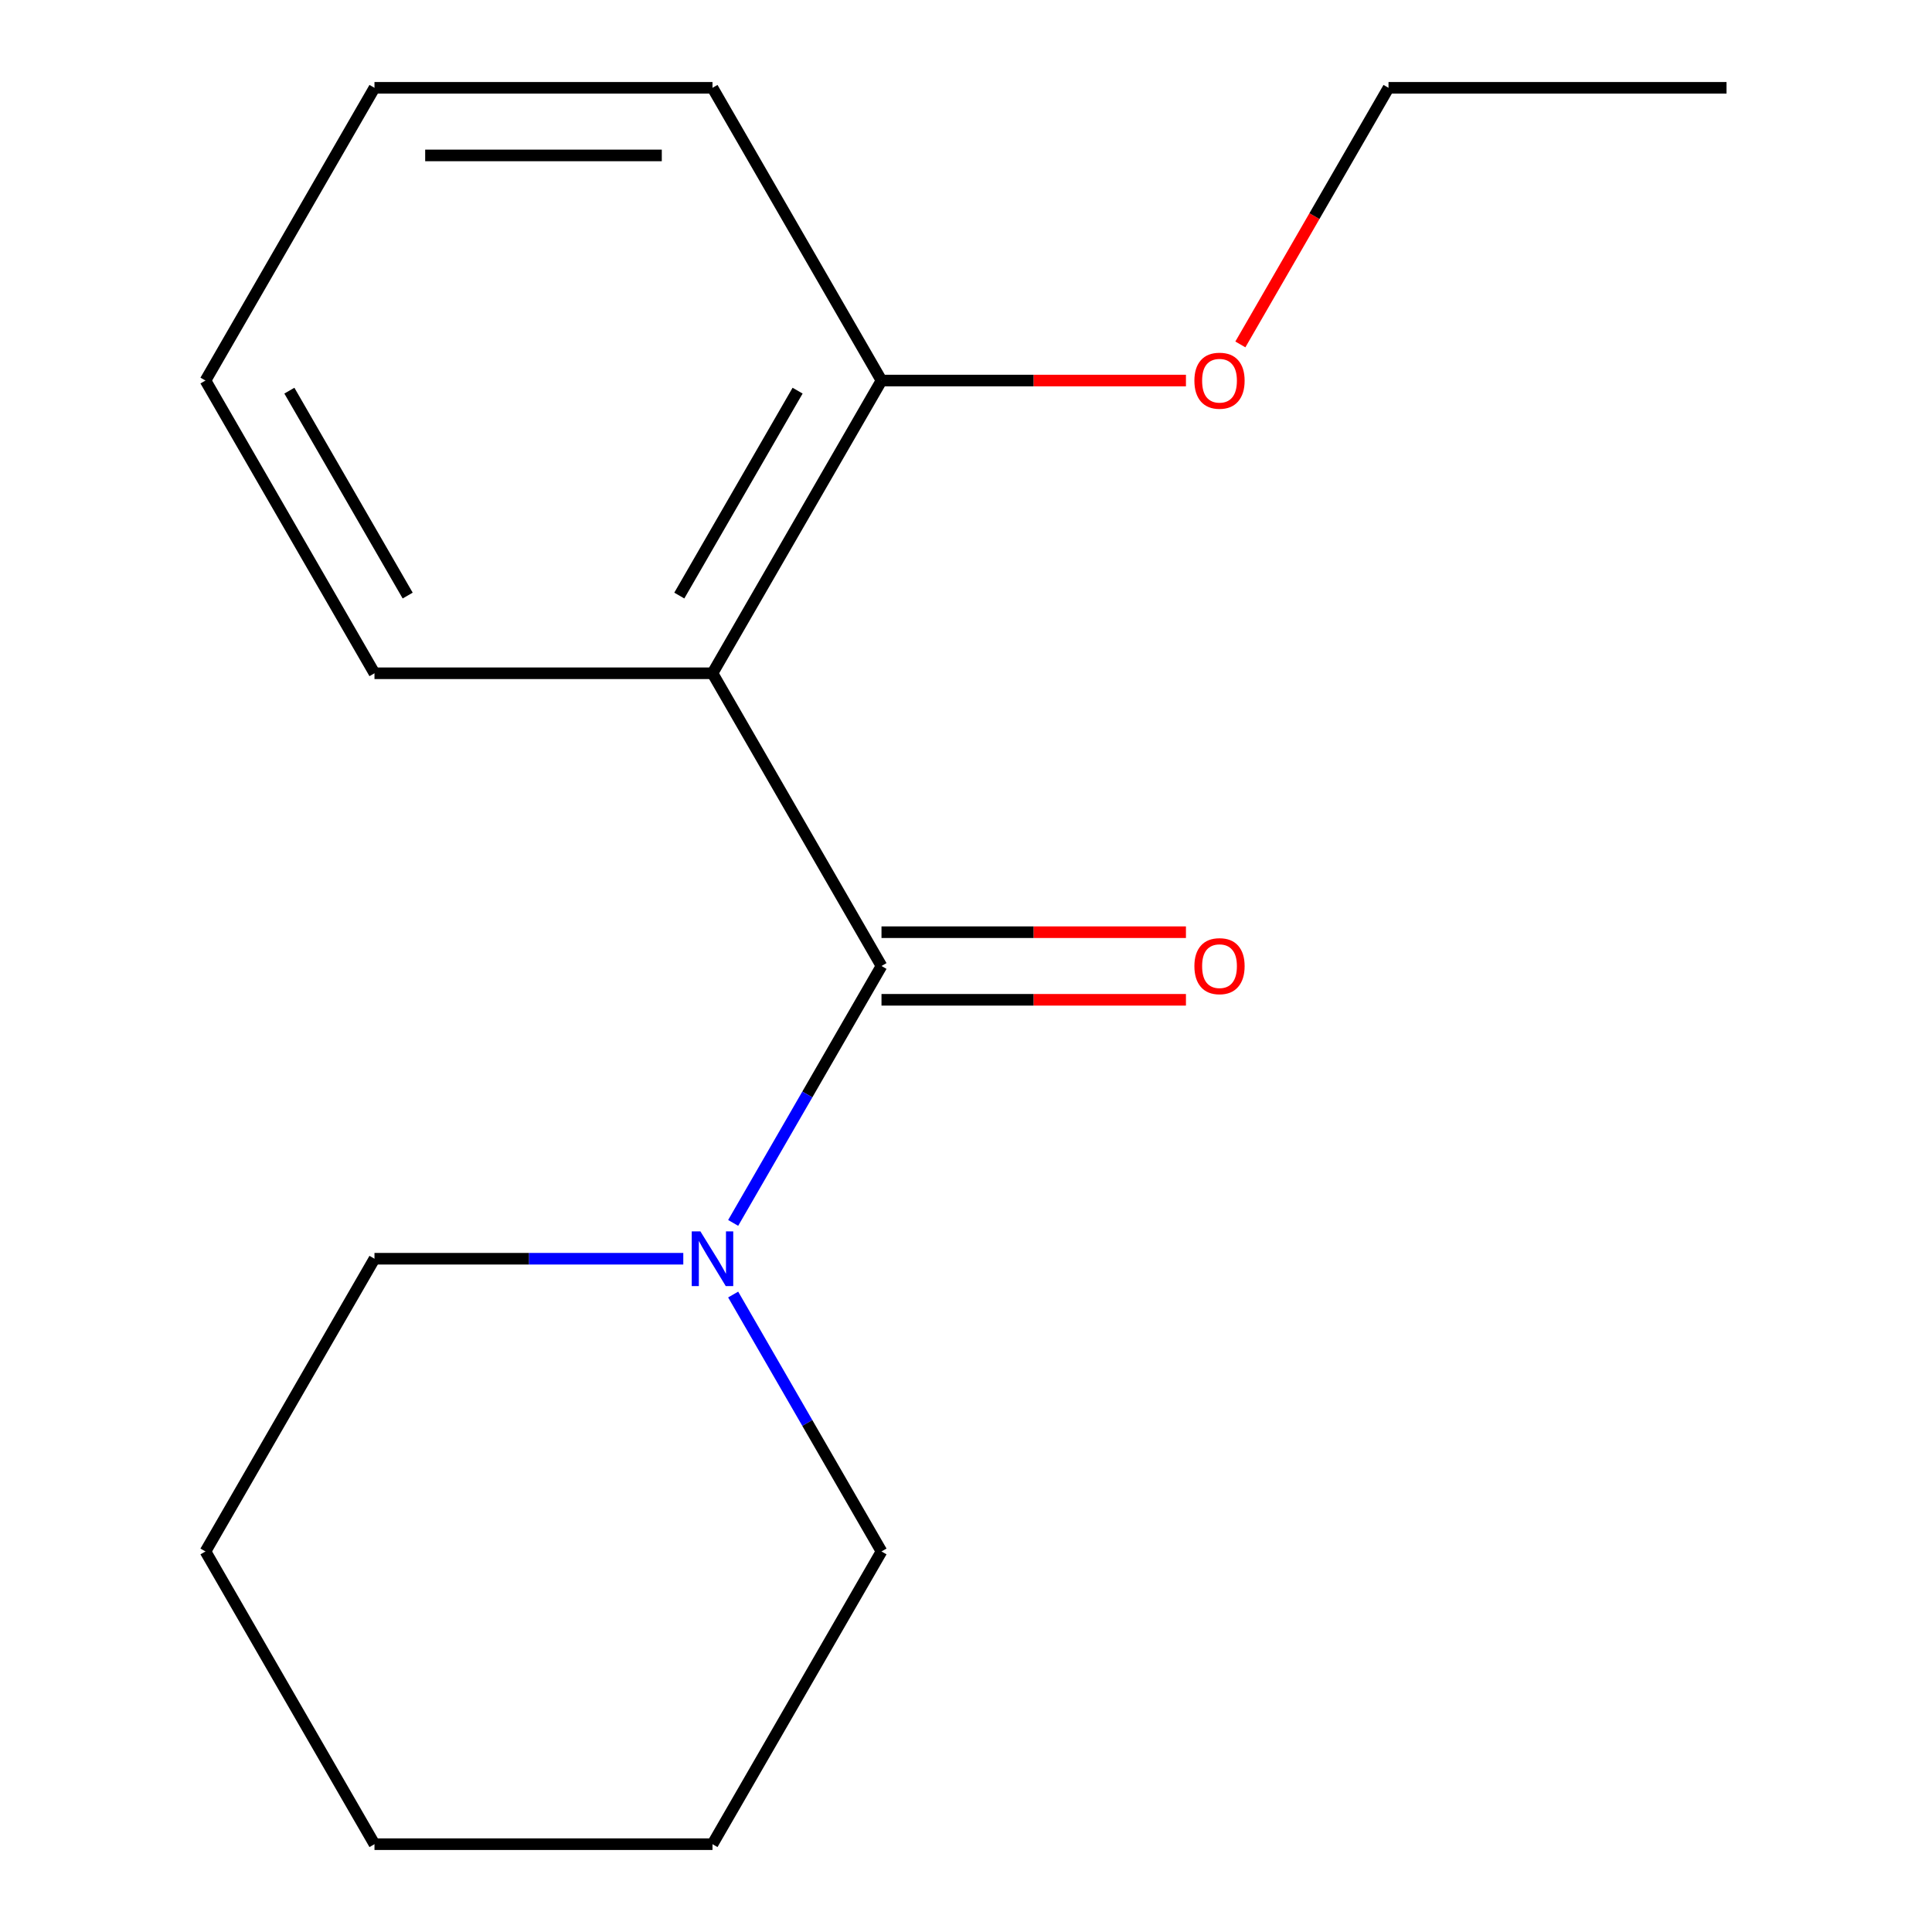 <?xml version='1.0' encoding='iso-8859-1'?>
<svg version='1.1' baseProfile='full'
              xmlns='http://www.w3.org/2000/svg'
                      xmlns:rdkit='http://www.rdkit.org/xml'
                      xmlns:xlink='http://www.w3.org/1999/xlink'
                  xml:space='preserve'
width='1000px' height='1000px' viewBox='0 0 1000 1000'>
<!-- END OF HEADER -->
<rect style='opacity:1.0;fill:#FFFFFF;stroke:none' width='1000' height='1000' x='0' y='0'> </rect>
<path class='bond-0' d='M 456.261,500 L 368.784,348.485' style='fill:none;fill-rule:evenodd;stroke:#000000;stroke-width:6px;stroke-linecap:butt;stroke-linejoin:miter;stroke-opacity:1' />
<path class='bond-1' d='M 456.261,500 L 417.873,566.491' style='fill:none;fill-rule:evenodd;stroke:#000000;stroke-width:6px;stroke-linecap:butt;stroke-linejoin:miter;stroke-opacity:1' />
<path class='bond-1' d='M 417.873,566.491 L 379.485,632.981' style='fill:none;fill-rule:evenodd;stroke:#0000FF;stroke-width:6px;stroke-linecap:butt;stroke-linejoin:miter;stroke-opacity:1' />
<path class='bond-3' d='M 456.261,517.495 L 535.052,517.495' style='fill:none;fill-rule:evenodd;stroke:#000000;stroke-width:6px;stroke-linecap:butt;stroke-linejoin:miter;stroke-opacity:1' />
<path class='bond-3' d='M 535.052,517.495 L 613.842,517.495' style='fill:none;fill-rule:evenodd;stroke:#FF0000;stroke-width:6px;stroke-linecap:butt;stroke-linejoin:miter;stroke-opacity:1' />
<path class='bond-3' d='M 456.261,482.505 L 535.052,482.505' style='fill:none;fill-rule:evenodd;stroke:#000000;stroke-width:6px;stroke-linecap:butt;stroke-linejoin:miter;stroke-opacity:1' />
<path class='bond-3' d='M 535.052,482.505 L 613.842,482.505' style='fill:none;fill-rule:evenodd;stroke:#FF0000;stroke-width:6px;stroke-linecap:butt;stroke-linejoin:miter;stroke-opacity:1' />
<path class='bond-2' d='M 368.784,348.485 L 456.261,196.97' style='fill:none;fill-rule:evenodd;stroke:#000000;stroke-width:6px;stroke-linecap:butt;stroke-linejoin:miter;stroke-opacity:1' />
<path class='bond-2' d='M 351.603,308.262 L 412.837,202.202' style='fill:none;fill-rule:evenodd;stroke:#000000;stroke-width:6px;stroke-linecap:butt;stroke-linejoin:miter;stroke-opacity:1' />
<path class='bond-4' d='M 368.784,348.485 L 193.829,348.485' style='fill:none;fill-rule:evenodd;stroke:#000000;stroke-width:6px;stroke-linecap:butt;stroke-linejoin:miter;stroke-opacity:1' />
<path class='bond-6' d='M 353.67,651.515 L 273.75,651.515' style='fill:none;fill-rule:evenodd;stroke:#0000FF;stroke-width:6px;stroke-linecap:butt;stroke-linejoin:miter;stroke-opacity:1' />
<path class='bond-6' d='M 273.75,651.515 L 193.829,651.515' style='fill:none;fill-rule:evenodd;stroke:#000000;stroke-width:6px;stroke-linecap:butt;stroke-linejoin:miter;stroke-opacity:1' />
<path class='bond-7' d='M 379.485,670.049 L 417.873,736.54' style='fill:none;fill-rule:evenodd;stroke:#0000FF;stroke-width:6px;stroke-linecap:butt;stroke-linejoin:miter;stroke-opacity:1' />
<path class='bond-7' d='M 417.873,736.54 L 456.261,803.03' style='fill:none;fill-rule:evenodd;stroke:#000000;stroke-width:6px;stroke-linecap:butt;stroke-linejoin:miter;stroke-opacity:1' />
<path class='bond-5' d='M 456.261,196.97 L 535.052,196.97' style='fill:none;fill-rule:evenodd;stroke:#000000;stroke-width:6px;stroke-linecap:butt;stroke-linejoin:miter;stroke-opacity:1' />
<path class='bond-5' d='M 535.052,196.97 L 613.842,196.97' style='fill:none;fill-rule:evenodd;stroke:#FF0000;stroke-width:6px;stroke-linecap:butt;stroke-linejoin:miter;stroke-opacity:1' />
<path class='bond-8' d='M 456.261,196.97 L 368.784,45.455' style='fill:none;fill-rule:evenodd;stroke:#000000;stroke-width:6px;stroke-linecap:butt;stroke-linejoin:miter;stroke-opacity:1' />
<path class='bond-10' d='M 193.829,348.485 L 106.352,196.97' style='fill:none;fill-rule:evenodd;stroke:#000000;stroke-width:6px;stroke-linecap:butt;stroke-linejoin:miter;stroke-opacity:1' />
<path class='bond-10' d='M 211.011,308.262 L 149.777,202.202' style='fill:none;fill-rule:evenodd;stroke:#000000;stroke-width:6px;stroke-linecap:butt;stroke-linejoin:miter;stroke-opacity:1' />
<path class='bond-9' d='M 642.009,178.276 L 680.351,111.865' style='fill:none;fill-rule:evenodd;stroke:#FF0000;stroke-width:6px;stroke-linecap:butt;stroke-linejoin:miter;stroke-opacity:1' />
<path class='bond-9' d='M 680.351,111.865 L 718.693,45.455' style='fill:none;fill-rule:evenodd;stroke:#000000;stroke-width:6px;stroke-linecap:butt;stroke-linejoin:miter;stroke-opacity:1' />
<path class='bond-12' d='M 193.829,651.515 L 106.352,803.03' style='fill:none;fill-rule:evenodd;stroke:#000000;stroke-width:6px;stroke-linecap:butt;stroke-linejoin:miter;stroke-opacity:1' />
<path class='bond-11' d='M 456.261,803.03 L 368.784,954.545' style='fill:none;fill-rule:evenodd;stroke:#000000;stroke-width:6px;stroke-linecap:butt;stroke-linejoin:miter;stroke-opacity:1' />
<path class='bond-17' d='M 368.784,45.455 L 193.829,45.455' style='fill:none;fill-rule:evenodd;stroke:#000000;stroke-width:6px;stroke-linecap:butt;stroke-linejoin:miter;stroke-opacity:1' />
<path class='bond-17' d='M 342.541,80.445 L 220.073,80.445' style='fill:none;fill-rule:evenodd;stroke:#000000;stroke-width:6px;stroke-linecap:butt;stroke-linejoin:miter;stroke-opacity:1' />
<path class='bond-13' d='M 718.693,45.455 L 893.648,45.455' style='fill:none;fill-rule:evenodd;stroke:#000000;stroke-width:6px;stroke-linecap:butt;stroke-linejoin:miter;stroke-opacity:1' />
<path class='bond-14' d='M 106.352,196.97 L 193.829,45.455' style='fill:none;fill-rule:evenodd;stroke:#000000;stroke-width:6px;stroke-linecap:butt;stroke-linejoin:miter;stroke-opacity:1' />
<path class='bond-15' d='M 368.784,954.545 L 193.829,954.545' style='fill:none;fill-rule:evenodd;stroke:#000000;stroke-width:6px;stroke-linecap:butt;stroke-linejoin:miter;stroke-opacity:1' />
<path class='bond-16' d='M 106.352,803.03 L 193.829,954.545' style='fill:none;fill-rule:evenodd;stroke:#000000;stroke-width:6px;stroke-linecap:butt;stroke-linejoin:miter;stroke-opacity:1' />
<path  class='atom-2' d='M 362.524 637.355
L 371.804 652.355
Q 372.724 653.835, 374.204 656.515
Q 375.684 659.195, 375.764 659.355
L 375.764 637.355
L 379.524 637.355
L 379.524 665.675
L 375.644 665.675
L 365.684 649.275
Q 364.524 647.355, 363.284 645.155
Q 362.084 642.955, 361.724 642.275
L 361.724 665.675
L 358.044 665.675
L 358.044 637.355
L 362.524 637.355
' fill='#0000FF'/>
<path  class='atom-4' d='M 618.216 500.08
Q 618.216 493.28, 621.576 489.48
Q 624.936 485.68, 631.216 485.68
Q 637.496 485.68, 640.856 489.48
Q 644.216 493.28, 644.216 500.08
Q 644.216 506.96, 640.816 510.88
Q 637.416 514.76, 631.216 514.76
Q 624.976 514.76, 621.576 510.88
Q 618.216 507, 618.216 500.08
M 631.216 511.56
Q 635.536 511.56, 637.856 508.68
Q 640.216 505.76, 640.216 500.08
Q 640.216 494.52, 637.856 491.72
Q 635.536 488.88, 631.216 488.88
Q 626.896 488.88, 624.536 491.68
Q 622.216 494.48, 622.216 500.08
Q 622.216 505.8, 624.536 508.68
Q 626.896 511.56, 631.216 511.56
' fill='#FF0000'/>
<path  class='atom-6' d='M 618.216 197.05
Q 618.216 190.25, 621.576 186.45
Q 624.936 182.65, 631.216 182.65
Q 637.496 182.65, 640.856 186.45
Q 644.216 190.25, 644.216 197.05
Q 644.216 203.93, 640.816 207.85
Q 637.416 211.73, 631.216 211.73
Q 624.976 211.73, 621.576 207.85
Q 618.216 203.97, 618.216 197.05
M 631.216 208.53
Q 635.536 208.53, 637.856 205.65
Q 640.216 202.73, 640.216 197.05
Q 640.216 191.49, 637.856 188.69
Q 635.536 185.85, 631.216 185.85
Q 626.896 185.85, 624.536 188.65
Q 622.216 191.45, 622.216 197.05
Q 622.216 202.77, 624.536 205.65
Q 626.896 208.53, 631.216 208.53
' fill='#FF0000'/>
</svg>

